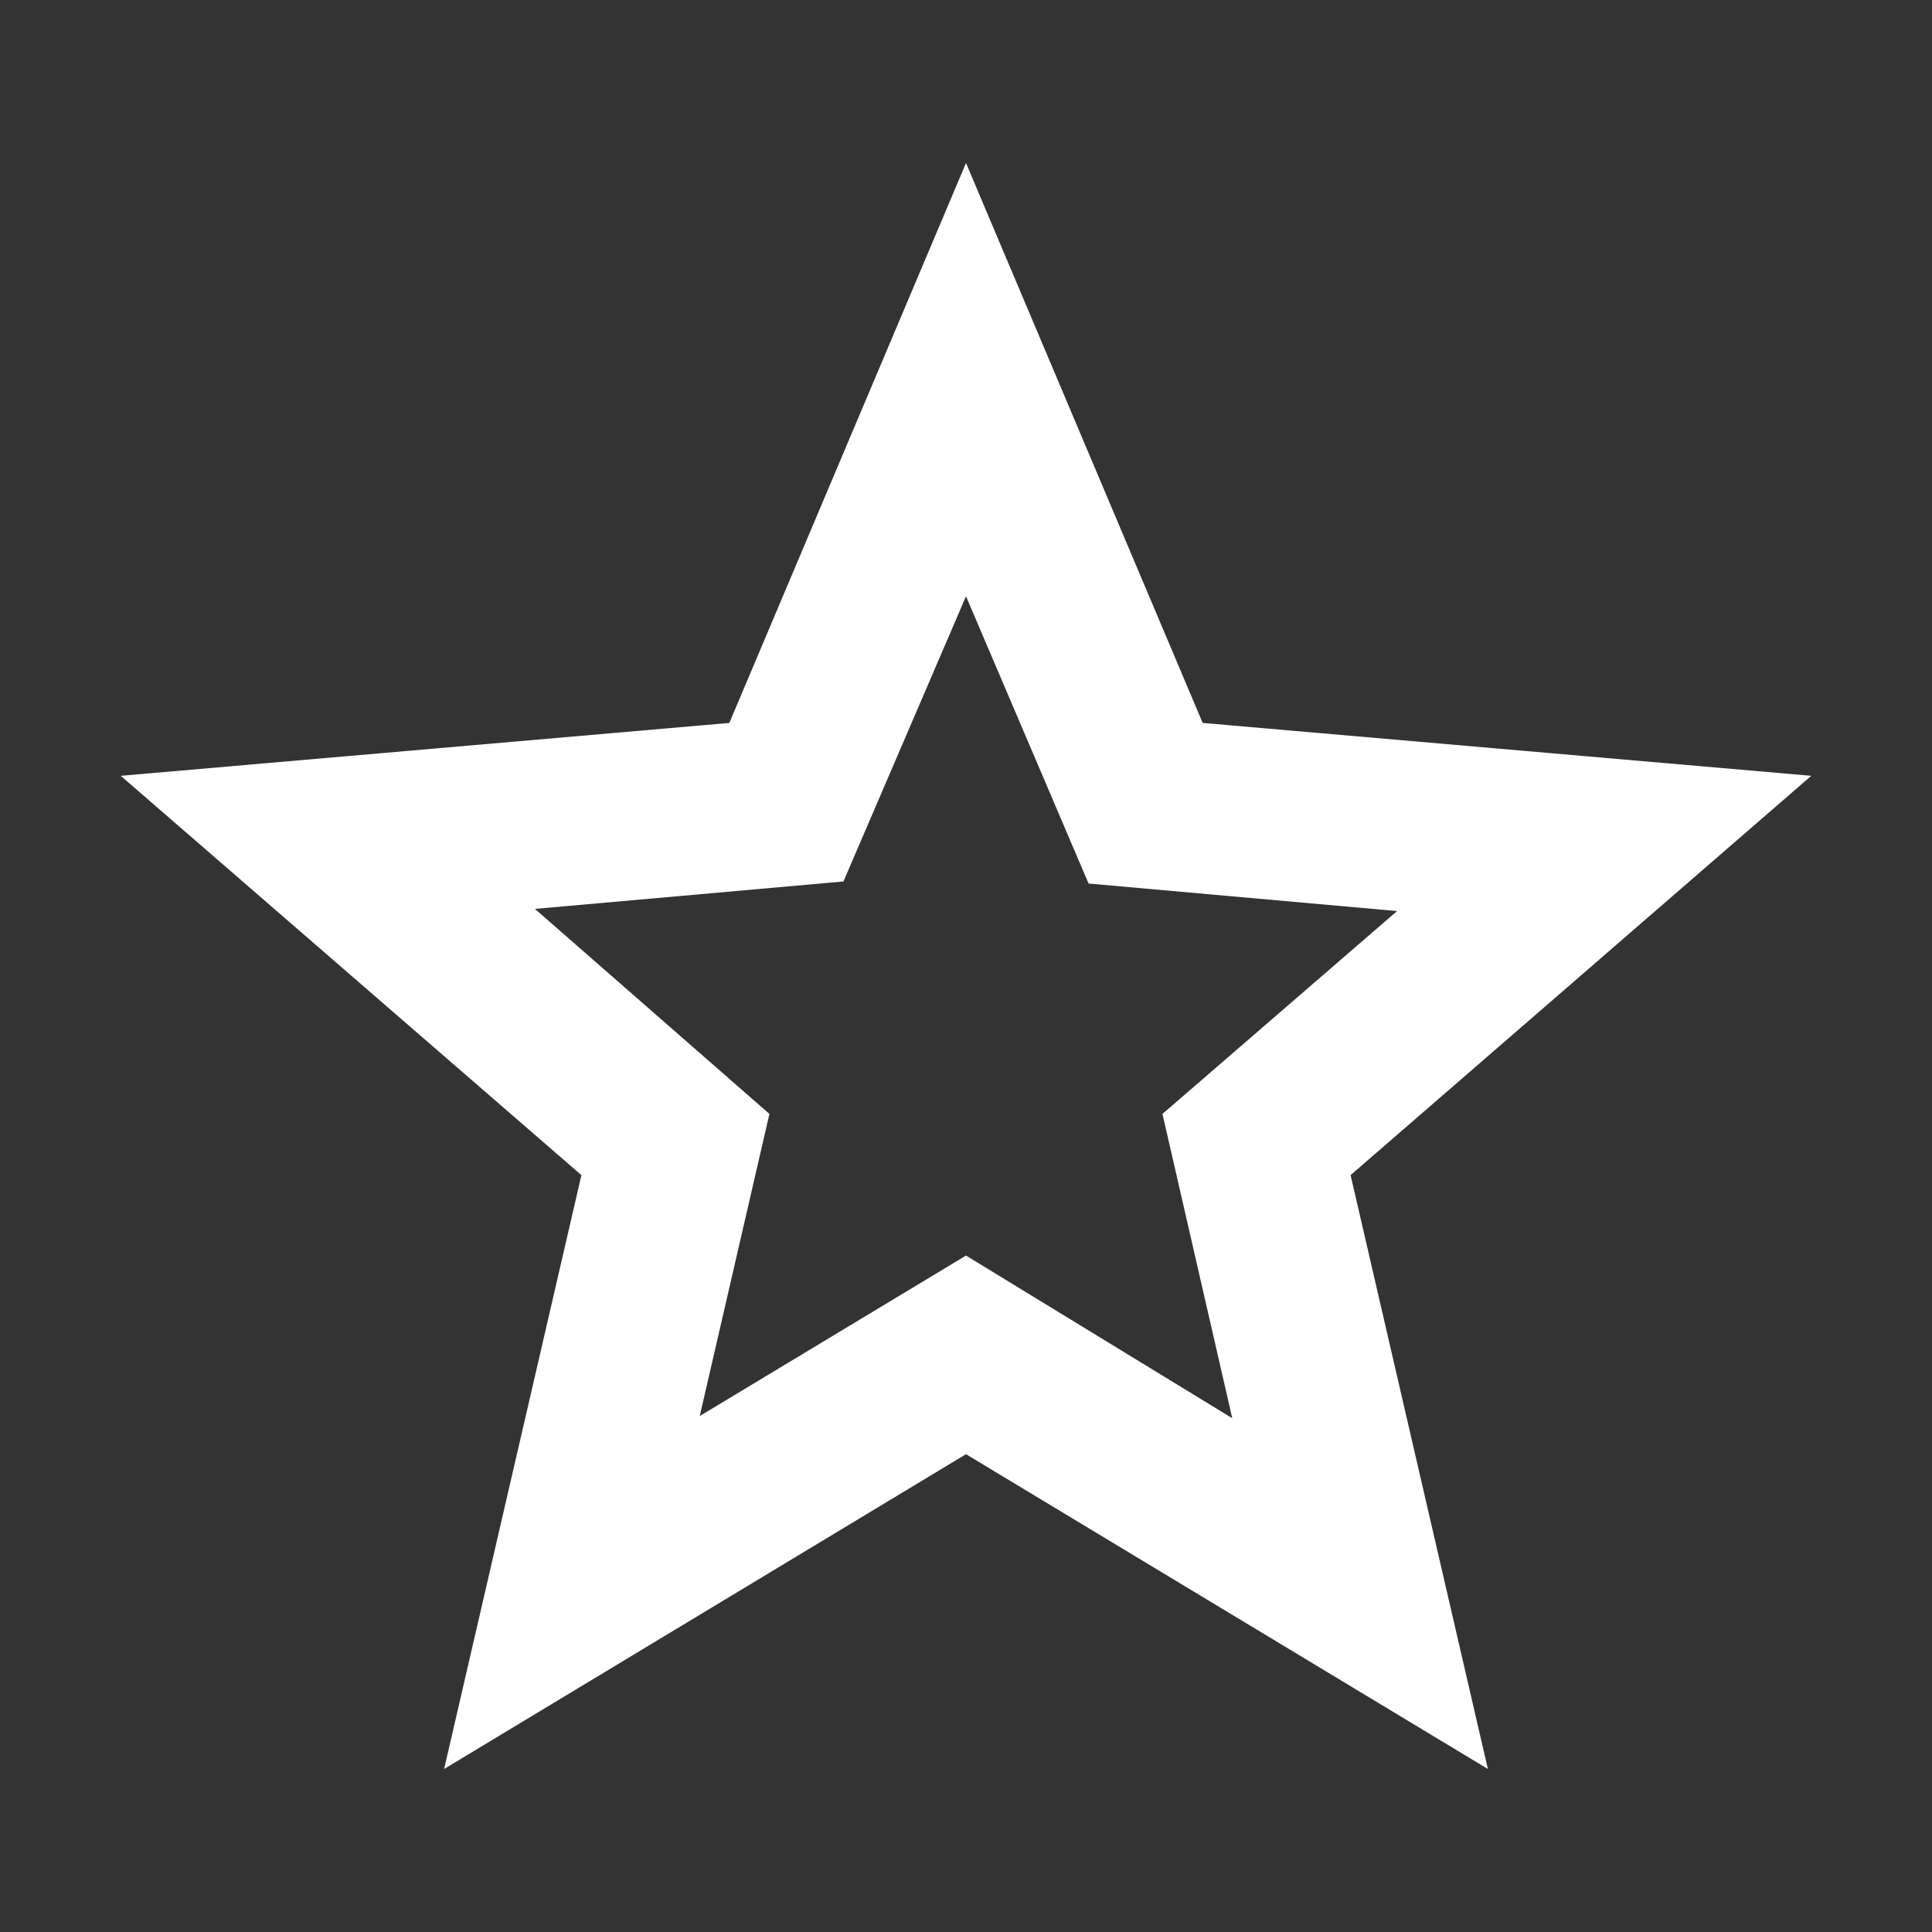 <svg width="16" height="16" version="1.1" viewBox="0 0 16 16" xml:space="preserve" xmlns="http://www.w3.org/2000/svg"><rect x="0" y="0" width="16" height="16" fill="#333333" stroke="none"/><path d="M 5.795,11.727 8,10.398 10.205,11.745 9.627,9.225 11.57,7.545 9.015,7.317 8,4.938 6.985,7.3 4.43,7.527 6.372,9.225 Z M 3.678,14.65 4.815,9.732 1,6.425 6.04,5.987 8,1.35 9.96,5.987 15,6.425 11.185,9.732 12.322,14.65 8,12.043 Z M 8,8.525 Z" fill="#fff" stroke-width=".018"/></svg>
